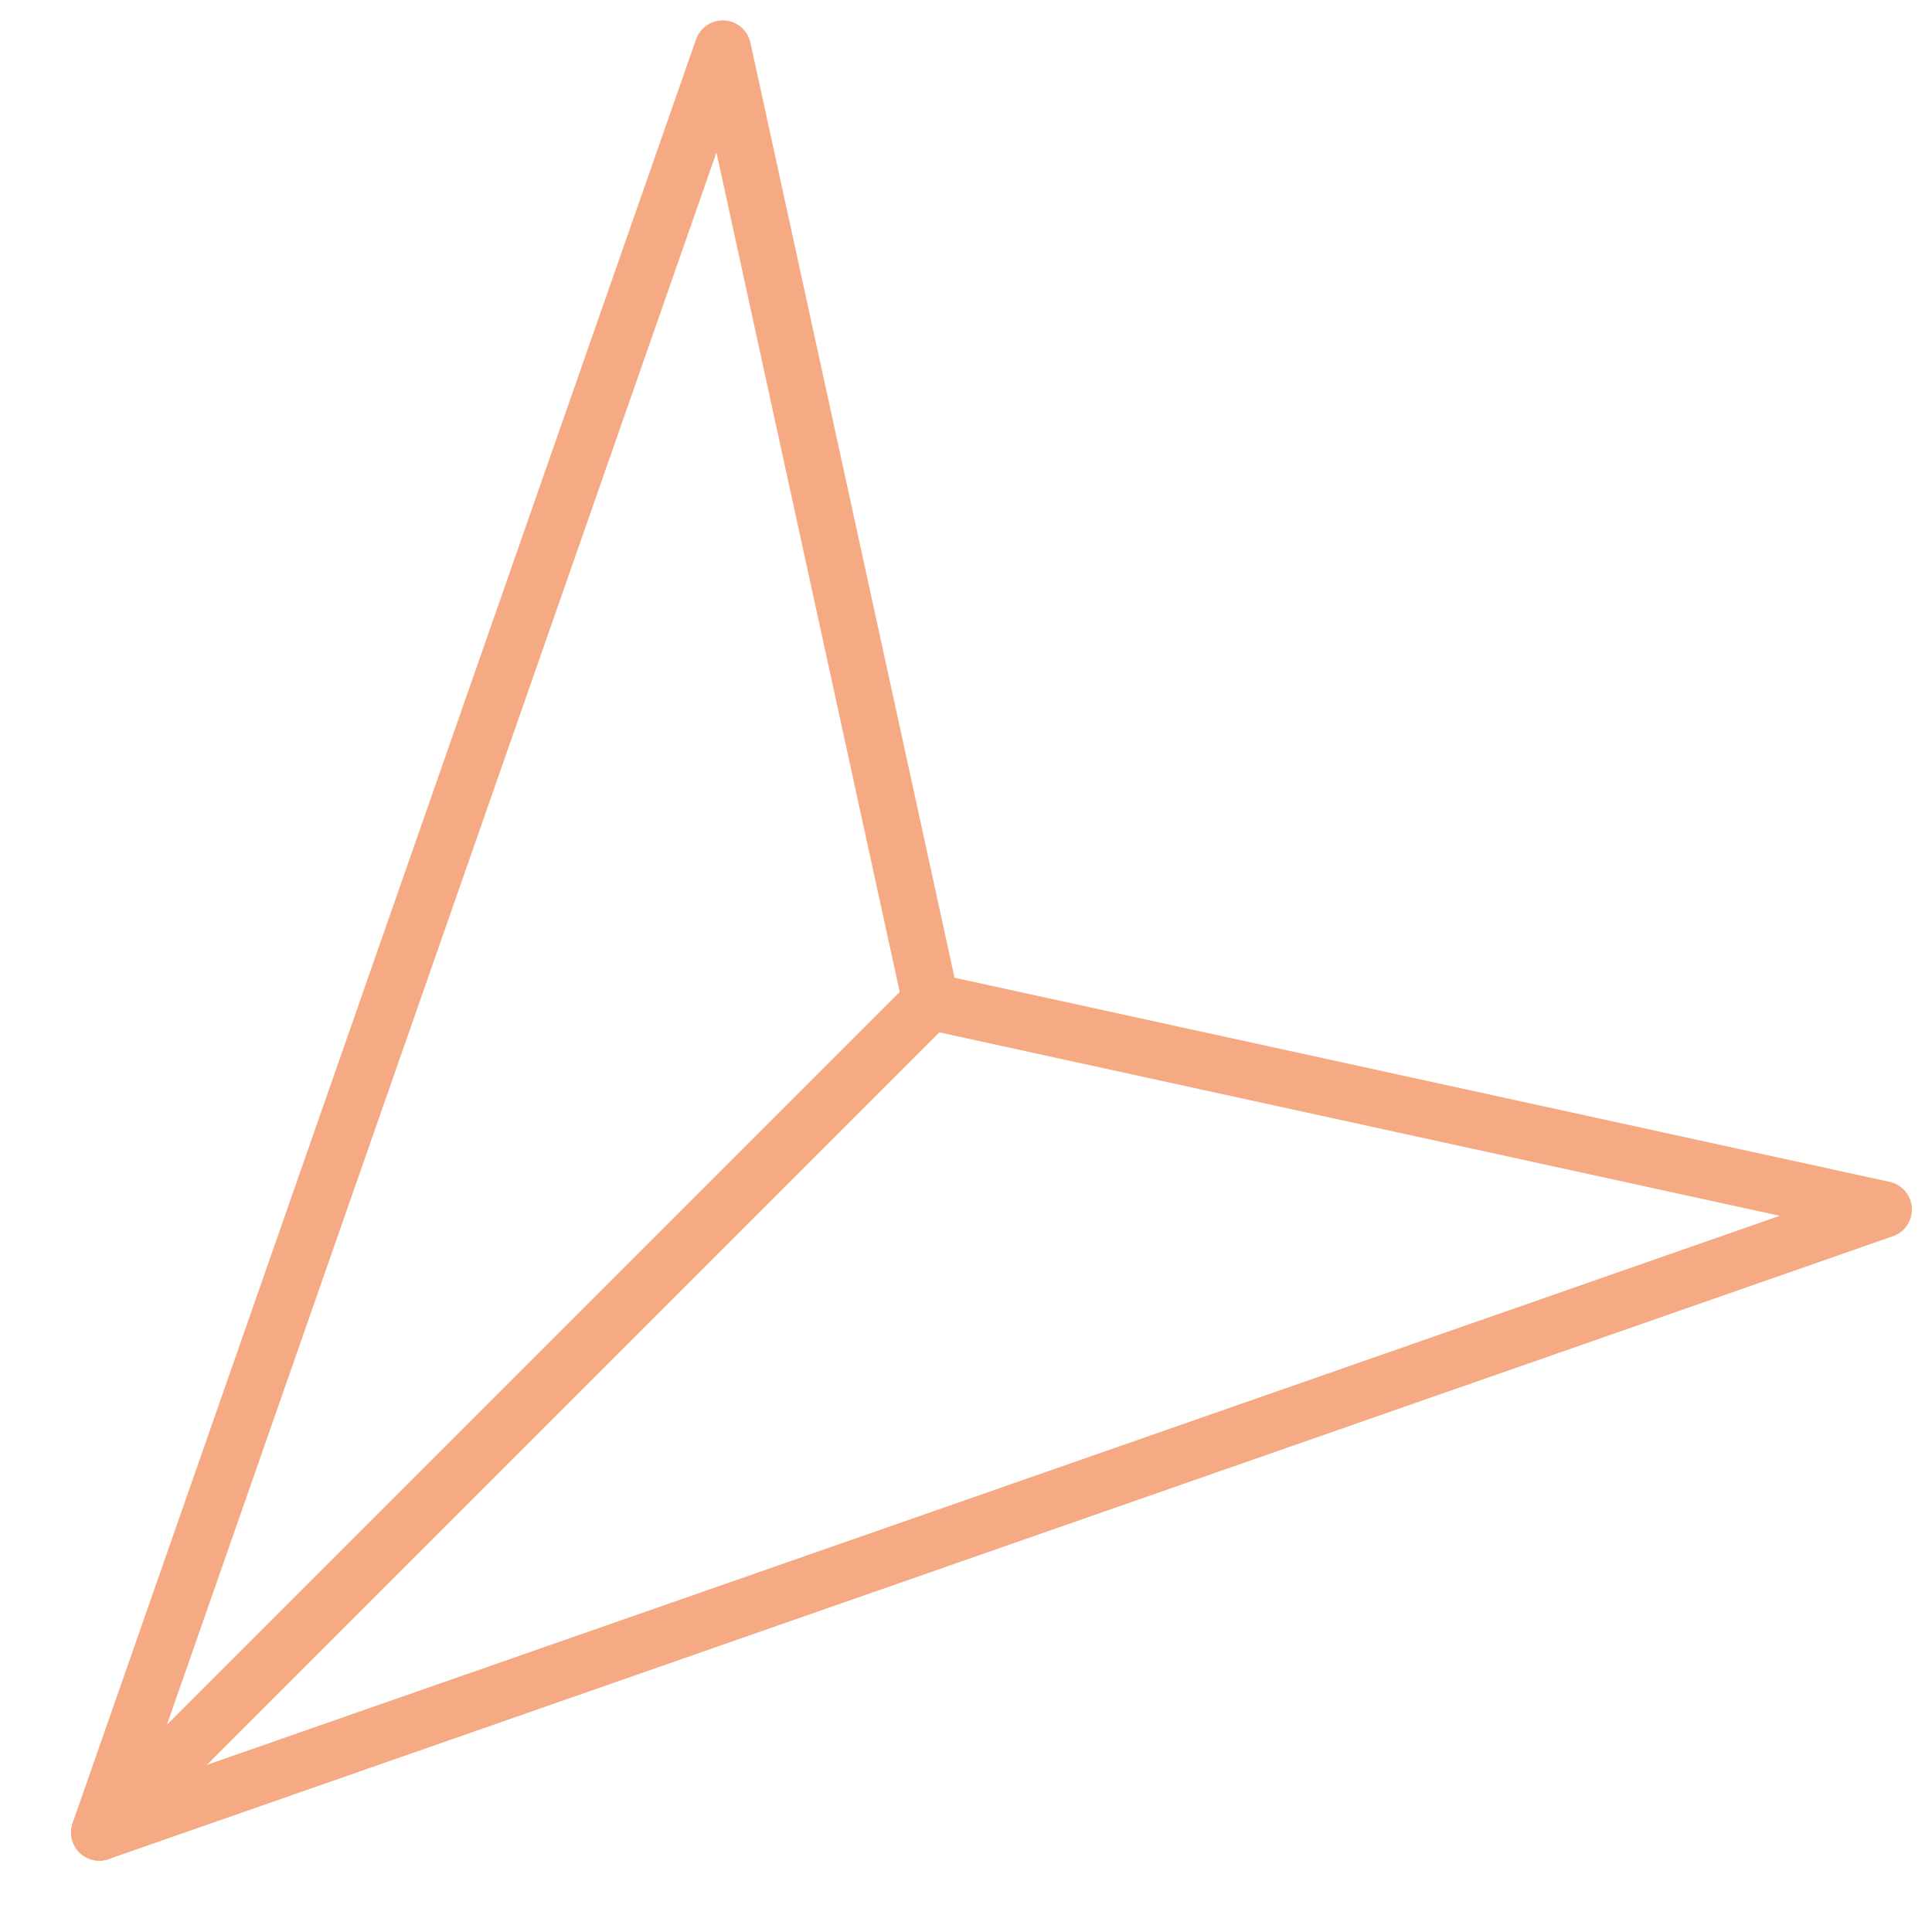<?xml version="1.0" encoding="UTF-8"?>
<svg id="svg615" xmlns="http://www.w3.org/2000/svg" version="1.1" xmlns:svg="http://www.w3.org/2000/svg" viewBox="0 0 682.7 682.7">
  <defs>
    <style>
      .cls-1 {
        fill: none;
        stroke: #f6aa83;
        stroke-linecap: round;
        stroke-linejoin: round;
        stroke-width: 20px;
      }
    </style>
  </defs>
  <g id="g621">
    <g id="g623">
      <g id="g625">
        <g id="g635">
          <path id="path637" class="cls-1" d="M35.1,647.5L255.4,17.2l73.5,336.7,336.7,73.5L35.1,647.5h0Z"/>
        </g>
        <g id="g639">
          <path id="path641" class="cls-1" d="M35.1,647.5l293.7-293.7"/>
        </g>
      </g>
    </g>
  </g>
</svg>